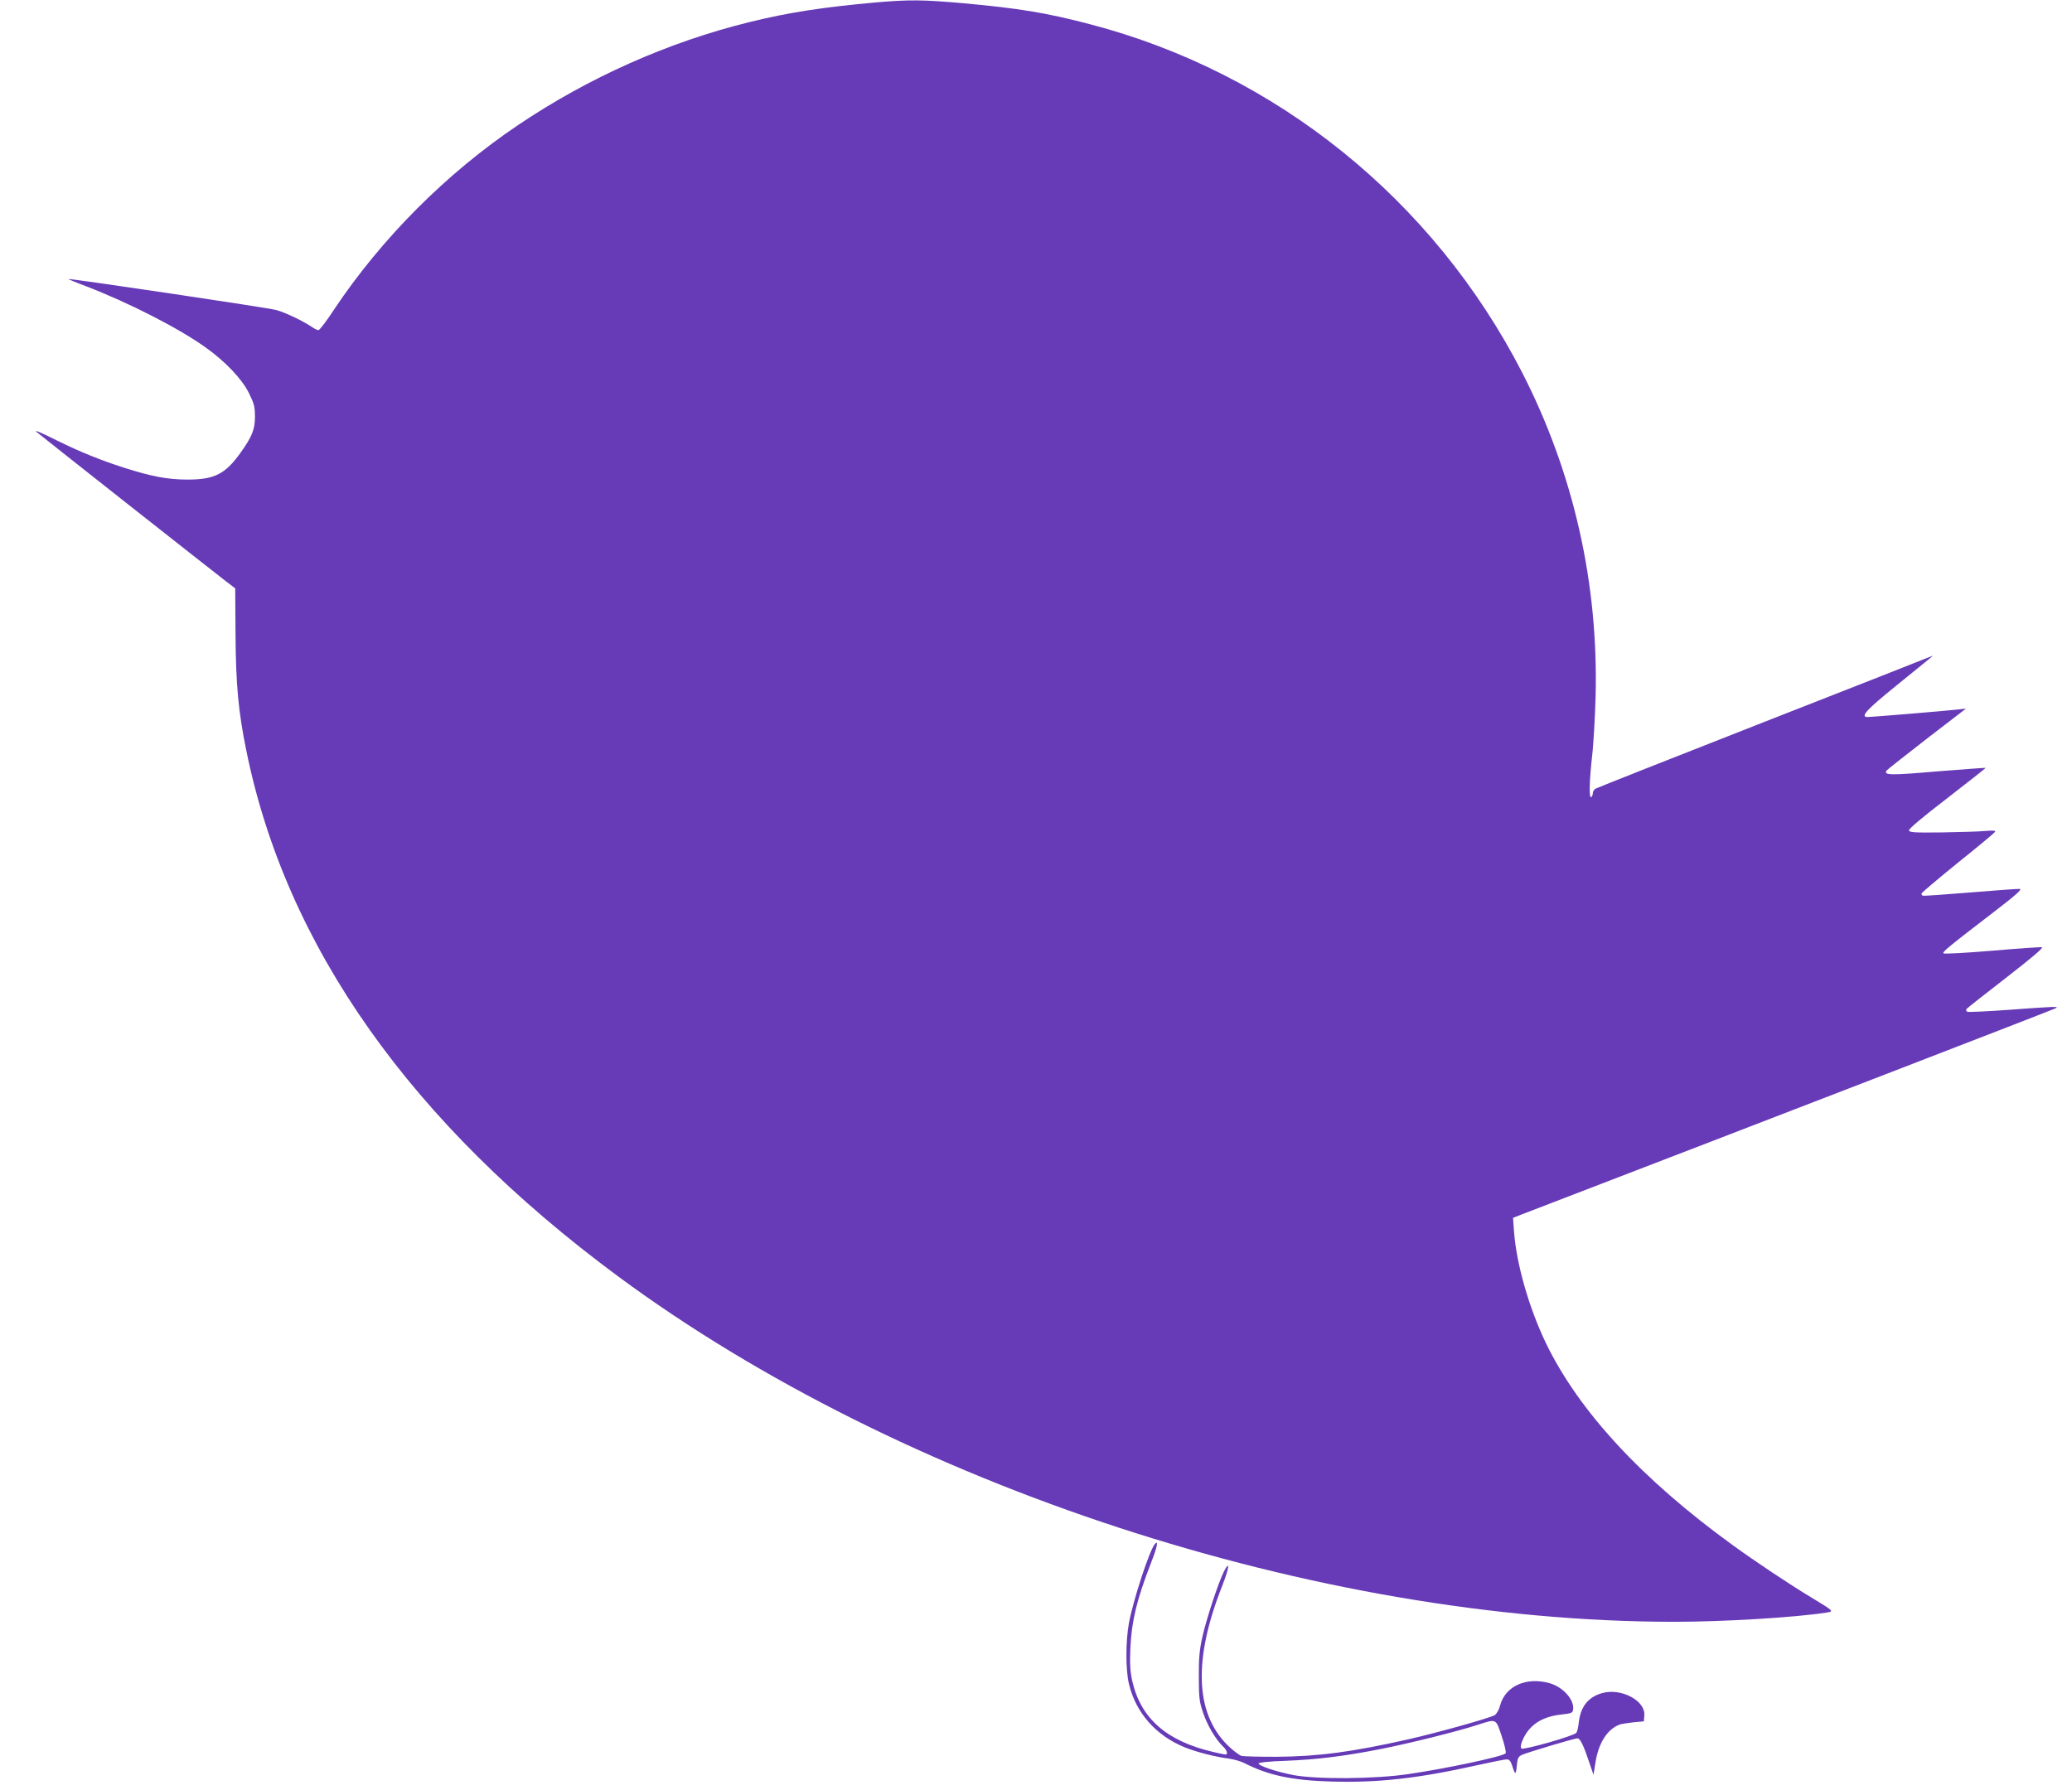 <?xml version="1.0" standalone="no"?>
<!DOCTYPE svg PUBLIC "-//W3C//DTD SVG 20010904//EN"
 "http://www.w3.org/TR/2001/REC-SVG-20010904/DTD/svg10.dtd">
<svg version="1.0" xmlns="http://www.w3.org/2000/svg"
 width="1280pt" height="1106pt" viewBox="0 0 1280 1106"
 preserveAspectRatio="xMidYMid meet">
<g transform="translate(0,1106) scale(0.1,-0.1)"
fill="#673ab7" stroke="none">
<path d="M5410 11045 c-331 -30 -538 -62 -778 -121 -502 -123 -996 -343 -1432
-637 -444 -299 -843 -700 -1136 -1139 -46 -71 -90 -128 -97 -128 -6 0 -25 9
-42 21 -53 36 -160 87 -216 103 -46 14 -1280 197 -1286 192 -2 -1 48 -22 110
-45 265 -102 576 -261 739 -379 121 -86 223 -194 266 -281 32 -65 37 -84 37
-146 0 -79 -18 -123 -91 -225 -93 -129 -160 -163 -324 -163 -122 0 -221 18
-396 74 -140 45 -269 97 -405 164 -108 54 -149 71 -134 57 10 -10 1068 -844
1169 -922 l59 -45 2 -290 c2 -304 18 -474 66 -709 245 -1213 1019 -2307 2299
-3253 1751 -1293 4317 -2132 6521 -2133 308 0 752 27 942 57 48 7 46 9 -93 93
-136 82 -346 222 -485 323 -562 407 -952 829 -1155 1249 -105 219 -182 488
-197 689 l-6 85 54 21 c1584 609 3288 1267 3299 1274 21 12 -2 11 -290 -10
-135 -10 -250 -15 -257 -12 -7 4 -9 11 -5 17 4 5 115 93 246 194 163 127 233
186 220 188 -10 1 -149 -8 -309 -22 -159 -13 -294 -21 -299 -16 -8 8 26 37
317 260 134 103 170 136 154 138 -12 1 -150 -9 -307 -22 -157 -13 -288 -22
-292 -20 -5 3 -8 9 -8 13 0 5 101 90 224 190 124 99 228 186 231 192 5 7 -13
9 -61 5 -38 -4 -159 -7 -269 -9 -171 -2 -200 0 -202 13 -2 9 87 84 237 199
132 102 238 186 237 187 -1 1 -136 -9 -301 -22 -290 -25 -329 -24 -312 5 4 5
116 94 249 197 l242 186 -55 -6 c-70 -8 -527 -46 -552 -46 -49 0 -10 43 179
196 228 184 231 187 218 181 -5 -3 -471 -186 -1035 -407 -564 -221 -1033 -407
-1042 -412 -10 -5 -18 -17 -18 -28 0 -10 -5 -22 -10 -25 -14 -9 -12 96 5 250
9 72 18 238 22 371 18 701 -136 1381 -452 1999 -549 1070 -1520 1854 -2670
2155 -270 71 -442 99 -784 130 -249 22 -332 23 -541 5z"/>
<path d="M7133 1519 c-34 -44 -131 -340 -159 -487 -20 -110 -21 -286 0 -375
42 -178 166 -320 346 -393 72 -29 190 -59 270 -69 30 -4 73 -16 95 -27 151
-77 296 -108 542 -115 288 -8 533 19 903 102 86 19 166 35 178 35 15 0 24 -10
33 -37 19 -61 24 -61 29 -3 4 46 9 56 30 67 32 15 325 103 345 103 17 0 38
-44 75 -155 l24 -70 12 75 c19 121 72 205 149 235 11 4 49 10 85 14 l65 6 3
36 c8 91 -141 171 -259 139 -87 -24 -135 -83 -146 -183 -3 -29 -10 -57 -15
-63 -14 -19 -328 -108 -339 -97 -7 7 -5 23 5 47 40 97 119 150 241 163 63 7
70 10 73 31 9 60 -63 140 -146 163 -143 40 -273 -18 -305 -138 -6 -25 -21 -51
-32 -59 -28 -18 -351 -108 -530 -149 -355 -80 -560 -107 -820 -109 -104 0
-202 2 -217 6 -14 5 -54 35 -87 68 -199 200 -209 532 -30 984 42 106 49 162
11 89 -33 -64 -108 -291 -134 -405 -18 -83 -23 -132 -22 -248 0 -128 3 -154
26 -221 26 -78 78 -166 123 -209 25 -23 33 -50 16 -50 -6 0 -38 7 -73 15 -291
67 -452 208 -504 442 -13 60 -15 104 -11 202 8 167 39 297 129 529 38 97 46
142 21 111z m2144 -1186 c18 -54 29 -101 24 -106 -20 -20 -368 -94 -601 -128
-210 -31 -566 -33 -710 -6 -107 21 -215 57 -215 72 0 6 66 13 165 16 198 8
367 29 595 74 180 36 470 108 595 149 116 37 110 40 147 -71z"/>
</g>
</svg>
